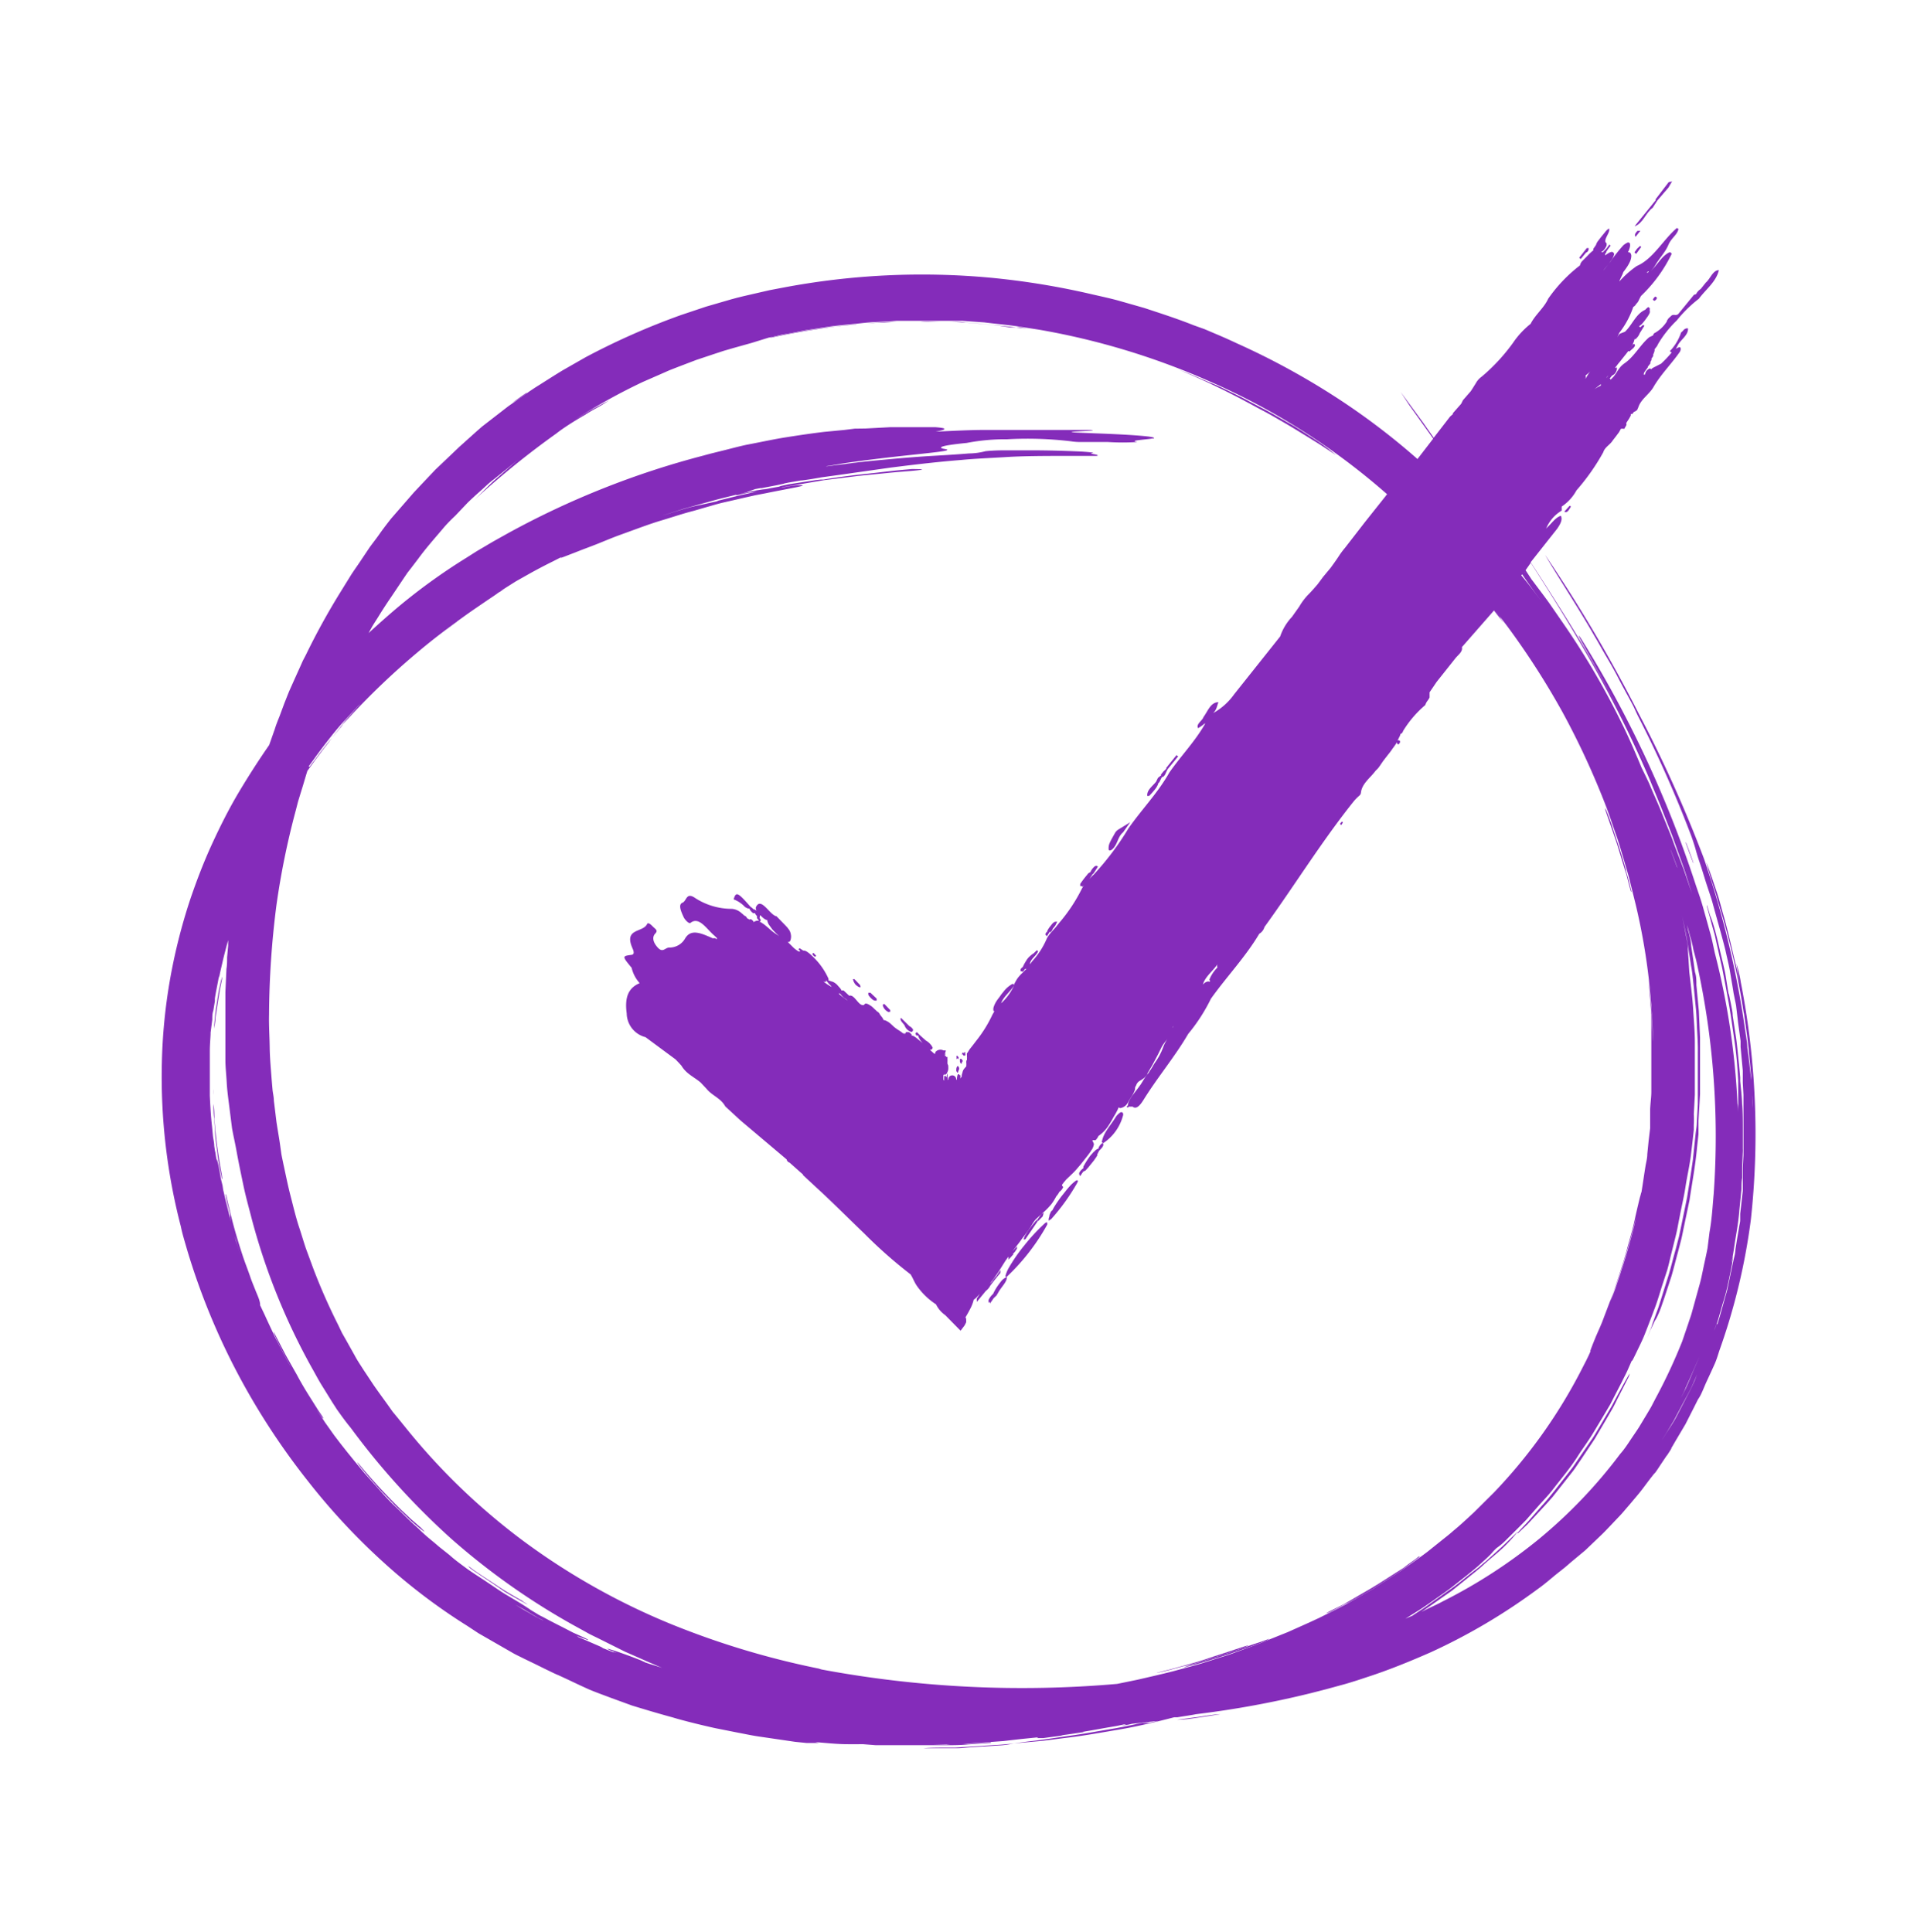 <?xml version="1.0" encoding="UTF-8"?> <svg xmlns="http://www.w3.org/2000/svg" id="Слой_1" data-name="Слой 1" viewBox="0 0 147.56 148.74"> <defs> <style>.cls-1{fill:#842cba;}</style> </defs> <path class="cls-1" d="M124.07,108.24l-.79,1.34-.41.69a7.65,7.65,0,0,1-.43.67l-.91,1.33-.45.66c-.16.22-.33.43-.49.64-.66.83-1.27,1.67-1.94,2.39l-.94,1.08c-.31.35-.63.66-.92,1h.06l.72-.68.67-.72c.44-.48.88-.94,1.29-1.42l1.16-1.47c.19-.25.39-.48.56-.73l.51-.75,1-1.5.9-1.53.44-.76c.15-.26.27-.52.4-.78l.8-1.57a1.41,1.41,0,0,0,.15-.38,3.07,3.07,0,0,0-.21.34C124.88,106.72,124.49,107.45,124.07,108.24Z"></path> <path class="cls-1" d="M116.85,118h0l.13-.12Z"></path> <path class="cls-1" d="M40.49,30.26,39.44,31a7.45,7.45,0,0,0,1.07-.71C40.56,30.23,40.55,30.22,40.49,30.26Z"></path> <path class="cls-1" d="M134,75.64a8.91,8.91,0,0,0-.35-1.46c.09.5.17,1.06.28,1.66l-.25-1.26c-.32-1.3-.65-2.87-1.08-4.34l-.3-1.09c-.11-.36-.23-.7-.33-1-.22-.66-.43-1.26-.62-1.76.06.25.2.75.42,1.48.17.53.34,1,.46,1.51a58.17,58.17,0,0,1,2,8.65c0,.09,0,0,0-.08.14,1,.32,2.14.41,3.23l.15,1.6c0,.52,0,1,.07,1.52s0,1.14,0,1.69l0,1.66c0,.33,0,.67,0,1l0,0c0,.5-.07,1.09-.11,1.77l0,.84-.05.7c0,.24,0,.32,0,.29l.08-1,.1-2.38V86.74c0-.16,0-.33,0-.5v0c0-.32,0-.64,0-1l0-.64v0l-.07-1.23-.05-.51V82.8l-.18-1.55-.08-.58c0-.28-.05-.56-.09-.84l-.24-1.6a71.87,71.87,0,0,0-3-12.1A99.86,99.86,0,0,0,126.17,55a111.82,111.82,0,0,0-7.24-12.28c.84,1.46,2.65,4.21,3.8,6.24.3.49.57,1,.86,1.49s.58,1,.85,1.5c.42.83.87,1.62,1.29,2.42.09.19.2.44.35.75a90.32,90.32,0,0,1,4.12,9.28c.43,1.24.26.91.63,2,.19.55.35,1.11.53,1.67l.37,1.12.08.27c.33,1.22.7,2.47,1,3.68.13.6.28,1.18.37,1.74s.19,1.09.26,1.57l.19.94.17,1.43.12.88.06.45,0,.45.17,1.83,0,.46,0,.47.05.93,0,.93,0,.47v2.8l0,.46-.05.92,0,.91,0,.45c0,.15,0,.3,0,.45l-.2,1.76,0,.5c0,.17-.06.34-.08.51l-.17,1-.12.76c0,.25-.07.5-.13.74l-.31,1.46-.19.91-.25.89c-.18.64-.35,1.27-.55,1.89.05-.15.05-.2,0-.15l.45-1.57a15.2,15.2,0,0,0,.42-1.59c.14-.63.24-1.15.32-1.57l0-.08a3.24,3.24,0,0,0,.06-.4c0-.11,0,.07-.14.51.15-.6.22-1.23.32-1.84s.25-1.46.3-2.19l.17-1.68c0-.28,0-.57.05-.85l0-.84.05-1.16a1.69,1.69,0,0,0,0-.23v.16c0-.09,0-.13,0-.11V86.92c0-.65,0-1.3-.05-1.94v.18c0-.14,0-.28,0-.42s0,0,0,.4c0,.58,0,1.17,0,1.75v-.52c0-.39,0-.78,0-1.15,0-.74-.1-1.43-.15-2v-.27l-.09-1c-.08-.7-.13-1.36-.22-2l-.27-1.77c0-.29-.08-.58-.13-.88l-.18-.87a.48.48,0,0,1,0,.17c.08.42.16.86.22,1.32,0,.1,0,.11,0,0l-.09-.63-.11-.62L132.81,75c-.05-.28-.12-.55-.18-.83l-.2-.83c-.17-.74-.33-1.46-.54-2.14a7,7,0,0,0-.27-.76c-.08-.29-.16-.55-.23-.77,0,0,0,.07,0,.1l.42,1.56L132,72l.15.69.32,1.43c.12.48.2,1,.3,1.48l.28,1.52c.18,1,.32,2.06.47,3.08s.22,2,.28,3v.16h0l0-.16,0,1.76c0,.68,0,1.29,0,1.83v-.08l0-.89c0-.29,0-.58-.06-.86A57,57,0,0,0,132,73.38c-.12-.53-.22-1.1-.4-1.69h0c-.18-.67-.36-1.3-.53-1.91-.08-.27-.16-.53-.25-.8l-.27-.79a86.68,86.68,0,0,0-8.87-19.06c-.21-.3-.21-.25,0,.16,1.57,2.8,3.56,6.36,5,9.52h0l-.09-.18-.69-1.47c-.24-.5-.5-1-.74-1.47-1.48-2.86-3.17-5.85-4.86-8.53-.76-1.2-1.62-2.57-2.48-3.87l1.43-1.81.61-.77c.26-.38.44-.73.28-1-.41.13-.7.58-1.05.9l-.08.09a2.89,2.89,0,0,1,1.2-1.39l0-.31,0,0a3.53,3.53,0,0,0,1.14-1.25,16.68,16.68,0,0,0,2.06-2.93c.12-.4.52-.57.73-.91l.24-.31.24-.32.15-.27L125,33l0,.06.17-.29v0c.06-.13,0-.19,0-.18l.07-.12a4.09,4.09,0,0,0,.29-.48.56.56,0,0,0,0-.12s.06,0,.12,0l.12-.16a.61.61,0,0,0,.25-.15l.08-.18c.2-.64.82-1,1.15-1.54.57-1,1.41-1.82,2.06-2.76.08-.16.08-.28,0-.36a.86.86,0,0,0-.32.15l.12-.21c.19-.48.87-.83.82-1.38a.39.39,0,0,0-.32.11,1.39,1.39,0,0,1-.21.21,3.8,3.8,0,0,1-.86,1.43.23.23,0,0,0,.14.1,8.5,8.5,0,0,1-.82.87l-.61.31a1,1,0,0,0-.16.12l-.09-.07a.82.82,0,0,0-.27.2.71.71,0,0,0-.11.28c-.05,0-.08,0-.1,0a.56.56,0,0,1,.06-.2l.26-.36,0-.05h0l.19-.24a.13.13,0,0,0,0-.11h0l.09-.16,0-.11h0l.13-.19v-.12h0a1.72,1.72,0,0,0,.11-.29l0-.12.1-.13a.87.87,0,0,0,.16-.26,8.53,8.53,0,0,1,1.45-1.83A9.94,9.94,0,0,1,130.77,23c.53-.72,1.33-1.3,1.54-2.2-.47,0-.66.67-1,.95l-.4.5a.94.94,0,0,0-.35.39l-.17.06-1.21,1.48c-.2.15-.3,0-.5.1l-.25.23-.12.18,0,.05a2.62,2.62,0,0,1-1,.93l-.08.16-.28.13c-.69.58-1.15,1.49-1.89,2a1.87,1.87,0,0,0-.3.26,3.06,3.06,0,0,0-.33.47l-.2.28-.26.27c0-.05,0-.08-.07-.09l.19-.24a.52.52,0,0,0,.25-.2.64.64,0,0,0,.12-.29h0s0-.05,0-.1-.07,0-.15,0a3,3,0,0,0,.22-.28c.09-.11.18-.21.26-.32l.4-.5c.09-.12.18-.23.26-.35a2,2,0,0,0,.37-.76v0h.08l.13-.14a1,1,0,0,0,.19-.32l.36-.58-.12-.05-.19.17a.14.14,0,0,1-.1-.07l.19-.15a5,5,0,0,0,.4-.51,1.93,1.93,0,0,0,.22-.36.39.39,0,0,0,0-.23.32.32,0,0,0,0-.16l-.11-.07a1.51,1.51,0,0,0-.23.21c-.72.31-1,1.17-1.56,1.69v0h0v0l-.36.14a.43.43,0,0,0-.2.28v0h0v0c0-.11.08-.22.12-.33a6.75,6.75,0,0,0,1.08-2,.54.54,0,0,0,.23-.24h0a.78.78,0,0,0,.21-.31l.15-.29a11.24,11.24,0,0,0,2.36-3.23.14.14,0,0,0-.2-.12c-.59.3-.92,1-1.44,1.46h0s0,0,0,0a2.05,2.05,0,0,0,.39-.49c.31-.53.77-1,1-1.55s.68-.76.78-1.23l-.12-.08c-1.07.91-1.83,2.39-3.09,2.93a7.43,7.43,0,0,0-1.34,1.19c.06-.23.24-.49.3-.72l.1-.13.19-.27a3.18,3.18,0,0,0,.24-.44,1.18,1.18,0,0,0,.09-.43.4.4,0,0,0-.08-.21.27.27,0,0,0-.18-.05,1.78,1.78,0,0,0,.14-.36.6.6,0,0,0,0-.35l-.13-.05a1.4,1.4,0,0,0-.36.22,11.43,11.43,0,0,0-1,1.27c-.19.22-.35.48-.56.68a8.35,8.35,0,0,0,.69-.88,1.29,1.29,0,0,0,.16-.39c-.11-.34-.42-.08-.7.1a.41.41,0,0,0,0-.11h0l.08-.09c0-.09.09-.18.14-.27h0l.21-.28-.1-.08-.2.28-.3.31h-.14a1,1,0,0,0,.43-.53v-.16c-.33-.21.25-.76.2-1.08v-.06a.8.8,0,0,0-.27.22l-.36.44-.23.3a.92.92,0,0,0-.16.31l-.2.29a.21.21,0,0,0,0,.12s0,0,0,0h0a3.56,3.56,0,0,0-.45.42l-.42.42a.65.65,0,0,0-.16.32,11.54,11.54,0,0,0-2.45,2.57c-.32.71-1,1.23-1.35,1.93a6.59,6.59,0,0,0-1.36,1.47A14.43,14.43,0,0,1,114.05,29a1.48,1.48,0,0,0-.44.49c-.13.21-.26.42-.4.63l-.6.69-.14.28-.67.76h.07l-.25.22-1.26,1.63-.82-1.17-1.72-2.35.65,1,1.85,2.59-1.21,1.57a53.64,53.64,0,0,0-6.53-4.92,57.17,57.17,0,0,0-7.4-4c-.55-.26-1.09-.5-1.64-.73l-.82-.35-.84-.3c-1.25-.5-2.53-.91-3.8-1.33l-1.93-.55c-.64-.18-1.3-.32-2-.48a59,59,0,0,0-7.91-1.3,57.33,57.33,0,0,0-16,.77l-1,.19-1,.23-1,.23-.49.12-.48.13-1.93.56-1.91.64a55.29,55.29,0,0,0-7.35,3.25l-1.75,1c-.58.35-1.14.71-1.71,1.07l-.43.27-.42.28-.82.58-.83.58-.8.62-.8.62-.4.31-.38.33L35.36,34.4l-1.47,1.4-.37.35-.35.37-.7.74-.62.66-1.74,2c-.41.52-.71.92-.91,1.21s-.5.67-.74,1l-.73,1.09c-.25.38-.52.74-.76,1.13l-.73,1.18a53.44,53.44,0,0,0-2.7,4.9l-.23.44-.2.45-.42.93-.42.94c-.13.31-.25.63-.38.95l-.37,1c-.13.32-.26.64-.37,1l-.43,1.22c-.79,1.14-1.56,2.33-2.33,3.62S16.94,63.63,16.31,65s-1.18,2.81-1.67,4.25a43.94,43.94,0,0,0-1.56,6.2,42.41,42.41,0,0,0-.62,6.36,45.72,45.72,0,0,0,1.46,12.61c.12.6.31,1.19.48,1.79a52.61,52.61,0,0,0,4.7,11,54.17,54.17,0,0,0,4.63,6.85,49.86,49.86,0,0,0,5.68,6.12,45.3,45.3,0,0,0,6.57,5l.85.56.87.5,1.74,1c.29.17.59.3.88.45l.89.43.87.43c.3.14.58.29.88.41.93.42,1.3.62,2.39,1.11.57.24,1.14.44,1.69.65l1.62.59c1.08.33,2.12.64,3.12.91.51.16,1.76.49,3.24.82l1.76.35c.59.11,1.17.24,1.77.32l1.77.26.89.13.89.09.64,0H63c.1,0,0,0-.24-.07.83.07,1.61.15,2.32.16s1.06,0,1.34,0l1,.08,1.41,0H67.6l-.16,0,1.81,0c.6,0,1.21,0,1.81,0s1.2,0,1.83,0l-.18,0c.59,0,1.19,0,1.79-.06h0l1.77-.12s0,0,0-.05l-1.77.13h0c-.55,0-1.11,0-1.66.07h-1l2-.05,2-.14,1.39-.1,1.4-.16,1.29-.13-.1.06.5,0,.5-.07,1-.13h-.19l.86-.12.85-.12a.38.38,0,0,1,.14-.05l-1.83.24h0l1.69-.23c.64-.1,1.27-.22,1.9-.33l.71-.12.58-.12.18,0-.38.1.52-.08.3-.07c.49-.05.89-.11,1.18-.16-.84.18-1.67.36-2.49.51-1.17.19-2.3.41-3.4.56s-2.16.33-3.21.44l-1.42.19H78c-.4,0-.9.08-1.5.1l-2.15.14-.82.05-.7,0h0c-.61,0-1.19,0-1.74.05l-.3,0c-.1,0,0,0,.38,0H71l1.47,0h1.24c.33,0,.65-.05,1-.07l2.14-.14a5.83,5.83,0,0,0,1.22-.17h.1l2-.18c.66-.07,1.32-.17,2-.25,1.33-.16,2.64-.4,4-.63s2.82-.58,4.21-.94l.25,0c.47-.08.94-.14,1.4-.23H92a73.76,73.76,0,0,0,8.91-1.63l1.17-.3,1.17-.32c.39-.1.79-.23,1.18-.35l1.15-.38c1.55-.52,3.06-1.14,4.54-1.79a46,46,0,0,0,8.23-4.86c.44-.31.84-.65,1.26-1s.83-.64,1.22-1l1.2-1,1.14-1.09c.26-.24.51-.51.76-.77l.75-.79c.25-.26.47-.54.71-.81l.69-.82c.36-.43.67-.88,1-1.3l.32-.41-.1.16c.19-.24.35-.49.52-.75l.51-.76-.06.11c.41-.62.51-.79.3-.52.15-.21.27-.44.4-.66l.77-1.3.67-1.32.29-.58a2.84,2.84,0,0,0,.24-.41c.16-.33.29-.68.44-1s.35-.75.61-1.33c.14-.32.24-.65.35-1a48.39,48.39,0,0,0,2.43-10.09A60.8,60.8,0,0,0,134,75.64Zm-7.09-54.75c0,.06-.1.12-.15.11A.26.26,0,0,1,126.88,20.89Zm-3.11,8-.09.15a.47.47,0,0,0-.1.1h0Zm-1.2,1.21a3.42,3.42,0,0,1,.51-.43l.11-.1v.12l0,0-.12.06a2,2,0,0,0-.43.27,3.34,3.34,0,0,0-.32.33v0Zm-.29-1.41.09-.09-.11.15-.17.28-.08.13v-.05a.19.19,0,0,0,0-.19Zm5,31.42c-.18-.41-.26-.63-.36-.87C127.08,59.62,127.25,60,127.29,60.14Zm-9.48-16.78c1.49,2.31,3,4.75,4.4,7.18a87.57,87.57,0,0,1,4.8,9.61l.82,2,.85,2.17.81,2.26c.14.38.26.76.38,1.14l.35,1.11-.64-1.87-.7-1.84c-.1-.27-.19-.54-.3-.81l-.65-1.6c-.32-.82-.7-1.61-1-2.35-.21-.45-.4-.84-.58-1.2-.5-1.2-1-2.38-1.58-3.54a59.27,59.27,0,0,0-4.29-7.35l-1.2-1.74c-.41-.58-.84-1.13-1.26-1.7l-.14-.18-.47-.72ZM129.45,67.8c-.11-.34-.22-.68-.34-1l.21.6Zm-.35-1-.5-1.35c0-.15-.1-.29-.16-.44,0,.09.07.18.1.26C128.72,65.74,128.92,66.25,129.1,66.76ZM117.34,44l.09.13a.76.76,0,0,1-.08-.11h0Zm-.17.21c.18.29.77,1.12,1.53,2.15-.5-.67-1-1.36-1.6-2.06ZM74.23,24.59h0ZM23.76,59l.43-.59c.44-.62.91-1.22,1.38-1.82.3-.37.62-.76,1-1.16l1-1.09.2-.17-.22.21-.16.18-.8.91c-.21.25-.35.45-.42.55l.26-.26c-.41.48-.83,1-1.23,1.47l-.25.32-.26.33-.49.66c-.13.16-.25.33-.37.5ZM52.2,128.83l-.46-.13s-.05,0-.15-.08c-.34-.12-.86-.3-1.53-.5l-.45-.15c.1,0,0,0-.25-.13-.47-.19-1-.39-1.6-.6s-.78-.25-.94-.3,0,.06.29.17l.37.14-.22-.06c-.09,0-.06,0,.06.06l-.42-.17-.81-.32h0l-.23-.1-.58-.25h0l.8.35c.4.15.43.14,0-.05L44.44,126l.06,0-.28-.13c-1-.51-1.92-1-2.6-1.28t.09.09c-.09,0,0,0,.12.09l-.26-.13c-.23-.11-.45-.24-.67-.37l-.66-.38c-.63-.38-1.11-.67-1.64-1l0,0s0,0,0,0l-.08,0c.17.11.35.21.53.31l.52.29.82.45c.25.16.59.35,1,.6.86.42,1.67.81,2.34,1.12l.46.21.42.16.63.23q.12,0-.33-.21l-.8-.36-.83-.43c-.56-.28-1.1-.56-1.5-.78a3.48,3.48,0,0,1-.38-.2l-.56-.34c-.09-.07-.28-.19-.59-.39l0,0c-.38-.24-.81-.49-1.28-.77s-.91-.6-1.37-.9c-.63-.43-1.24-.8-1.74-1.17s-.86-.63-1.27-1l-.63-.5c-.21-.16-.4-.34-.61-.51-.38-.31-.76-.63-1.12-1l-.1-.09-.3-.27c-.49-.45-.94-.92-1.42-1.37s-.89-.91-1.31-1.39-.83-.91-1.22-1.38l-.58-.7-.56-.69-.53-.67-.48-.63,0,0-.71-1c-.23-.36-.49-.72-.74-1.1.13.2.27.38.4.57s.27.32.18.15-.31-.46-.45-.69l-.56-.89c-.38-.6-.72-1.18-1-1.71L22,104.34l-.74-1.43c-.23-.46-.26-.46-.1-.08s.52,1.08.84,1.69l.4.74c-.43-.74-.81-1.51-1.21-2.28-.27-.58-.55-1.16-.81-1.74L19.79,100c.06.15.13.28.19.41s.06,0,0-.24-.21-.56-.32-.84-.25-.61-.36-.92c-.21-.63-.45-1.21-.63-1.77-.33-1-.63-2-.89-3.06-.12-.53-.27-1.06-.37-1.59l-.05-.06a8.71,8.71,0,0,0,.17.86l.18.68c0,.06,0,.13,0,.25.1.48.25,1,.41,1.61s.27.9.41,1.35l-.17-.52-.21-.65L18,94.81c-.12-.44-.26-.87-.36-1.3s-.28-1.09-.38-1.57l-.08-.33-.05-.34L17,90.75l-.09-.53a9.49,9.49,0,0,0-.22-1s0,.06,0,.15c-.06-.26-.09-.51-.13-.77,0,.31.08.62.13.92-.08-.41-.13-.85-.2-1.3,0-.26-.07-.51-.1-.77l-.07-.74c-.09-.75-.13-1.54-.17-2.35l0-1.71c0-.59,0-1.17,0-1.71s.05-1,.06-1.33V79.5l.13-1c0-.23,0-.47.08-.7l.12-.72,0-.21c.09-.59.22-1.16.32-1.75l0,.18c.07-.4.17-.8.26-1.19.13-.59.29-1.16.44-1.73v0c0,.15,0,.3,0,.44l-.08.89c0,.3,0,.6-.05.89l-.08,1.77,0,1.77V79l0,.87,0,1.73c0,.57.07,1.14.1,1.71s.1,1.11.18,1.73l.23,1.82c.14.77.21,1,.36,1.83s.34,1.73.52,2.59.42,1.71.64,2.57a49.61,49.61,0,0,0,4.66,11.52c.24.42.47.87.74,1.3l.78,1.26.38.59.38.53c.25.34.48.64.68.88a56.85,56.85,0,0,0,7.73,8.53,53.79,53.79,0,0,0,9.38,6.64l1,.55c.32.19.66.34,1,.51l2,1,2,.88c.34.14.68.3,1,.42l1,.39h0Zm35.24,3.88.54-.11h0l-.51.11Zm1.09-.08-.61.05.21-.05.35-.07.65-.06Zm18.06-10.89c-.39.24-.76.5-1.15.73l-1.55.88c-.25.15-.51.28-.78.42l-.79.4-.78.39-.8.37-1.61.72-1.62.65c-.53.23-1.06.41-1.56.6l-1.12.41c-.38.14-.78.25-1.18.38s-1.09.36-1.64.51l-1.72.47c-.91.23-1.83.44-2.74.65l-1.56.32a84.08,84.08,0,0,1-22.75-1.11l-.22-.07a63.74,63.74,0,0,1-11.33-3.41,52.59,52.59,0,0,1-11.36-6.38,49.67,49.67,0,0,1-9.13-8.79l-.65-.8-.33-.4-.29-.41c-.4-.56-.8-1.1-1.18-1.65L28,105.49c-.24-.38-.49-.74-.7-1.14l-.65-1.16-.33-.58-.29-.61a45.66,45.66,0,0,1-1.9-4.3l-.59-1.6c-.18-.54-.34-1.09-.52-1.63-.26-.79-.45-1.61-.66-2.42s-.37-1.63-.55-2.45c-.05-.27-.12-.54-.16-.81L21.54,88c-.08-.54-.18-1.09-.26-1.63l-.2-1.64c0-.27-.07-.54-.1-.82l-.07-.81c-.06-.82-.14-1.65-.15-2.47s-.07-1.66-.05-2.49a68.48,68.48,0,0,1,.57-8.46,60.37,60.37,0,0,1,1.45-7.15c.08-.29.15-.59.23-.88l.27-.88c.15-.47.28-.95.43-1.42l.6-.83.54-.72.52-.67c.34-.48.72-.93,1.08-1.39l.42-.44a57,57,0,0,1,5.32-5.08c1.11-.94,2.27-1.82,3.45-2.67.56-.41,1.11-.78,1.65-1.15s.84-.56,1.08-.74.63-.37.94-.56l0,0c-.3.18-.61.35-.9.54,0,0,0,0,.36-.26l1-.63,1.1-.62c.56-.31,1.15-.62,1.72-.9l1-.51-.29.15c-.23.15,0,.06.41-.1s.55-.21.9-.35.85-.32,1.38-.53,1.11-.46,1.71-.68l.88-.32c.8-.29,1.6-.59,2.41-.83s1.62-.52,2.45-.73l1-.29c.4-.11.87-.26,1.37-.37l1.57-.36.8-.18.78-.15c2-.41,3.56-.64,2.56-.62-.29,0-.7.07-1.23.17l-.09,0h0c.63-.12,1.21-.2,1.73-.3l1.55-.26,2.63-.33,2-.2c1.14-.12,1.9-.16,2.36-.21.91-.09.62-.11-.22-.12l-1.2.11-1.17.13c-.81.1-1.68.18-2.75.32-.68.09-1.24.17-1.67.25l-.22,0-.44.05-2.08.32-.72.16h0l.14,0c-.45.07-.9.16-1.37.25l.26-.06-.73.11c-.44.08-.87.19-1.3.28l.5-.13L58,37.7l.14-.05.38-.07.1,0,1.2-.23.55-.12c.15,0,.13,0-.05,0l.39-.08.93-.16h.07c.57-.07,1.07-.16,1.52-.24l1.38-.19L68.55,36c1.84-.23,3.46-.43,5.47-.59,1-.1,2.12-.14,3.41-.22s2.75-.09,4.48-.09l2.18,0c.37,0,.44,0,.39-.06s-.73-.12-.43-.15-.21-.1-1.14-.14-2.24-.08-3.43-.08c-.52,0-1.42,0-2.2,0s-1.44.06-1.47.08a5.14,5.14,0,0,1-1.23.16c-.69.06-1.63.12-2.68.18s-2.22.15-3.4.26-2.35.21-3.41.37l-.68.08-.74.1c-.21,0-.06,0,.38-.08l.89-.15c4.71-.7,8.92-.91,7.8-1.1-.5-.08-.65-.24,1.68-.47a15.51,15.51,0,0,1,3.1-.28,28.18,28.18,0,0,1,4.88.15,4.85,4.85,0,0,0,.88.06l2,0a17.44,17.44,0,0,0,2.27,0c-.75-.12.66-.18,1.14-.27.24,0,.24-.09-.36-.16s-1.84-.16-4.07-.24c-1.17-.05-2.25-.08-1.57-.13,1.16-.07,1.74-.09,1.27-.13-.23,0-.72,0-1.53,0s-1.94,0-3.45,0l-1.49,0H75.83c-1.16,0-2.43.07-3.81.13.89-.16.92-.27,0-.34-.44,0-1.1,0-2,0-.45,0-1,0-1.53,0l-1.88.1L65.8,33,65,33.1l-1.57.15c-1,.12-2,.27-2.95.42s-1.94.37-3,.57c-.52.11-1.05.25-1.6.39s-1.12.27-1.72.44a65.56,65.56,0,0,0-15.09,6c-.53.3-1.07.59-1.6.91l-.78.46-.77.49a45.87,45.87,0,0,0-4.55,3.21c-1.05.84-2,1.69-3,2.6l.26-.47c.15-.26.32-.51.48-.77.32-.52.63-1,1-1.54l1-1.49.25-.37.28-.36.55-.72c.59-.81,1.24-1.54,1.86-2.27.31-.38.64-.71,1-1.05l.95-1c.33-.32.66-.62,1-.92s.63-.6,1-.87l1-.8c.32-.26.62-.52.94-.75-.2.15-.38.3-.55.45l-.48.42-.86.75c-.53.49-1,1-1.52,1.49a66.34,66.34,0,0,1,6.3-5.1c.57-.45,1.45-1,2.23-1.45.39-.26.78-.46,1.09-.64a7.94,7.94,0,0,0,.71-.45l-1.33.71c-.5.28-1,.6-1.45.87l.26-.16a46,46,0,0,1,5.15-2.85l1.35-.59.68-.3.69-.27,1.39-.53,1.41-.47.7-.23.72-.21,1.43-.4L59.15,26l.73-.17c.24-.06.49-.1.73-.14l1.46-.28,1.47-.22c1-.16,2-.22,2.95-.33.55-.06,1.11-.08,1.67-.11L69,24.7h.84c.56,0,1.12,0,1.68,0l1.69,0c.29,0,.57,0,.85,0l.84.06.85.06.85.1c.56.06,1.12.12,1.68.2l1.69.26a56,56,0,0,1,13,3.92,52.44,52.44,0,0,1,13.8,8.75,1.71,1.71,0,0,0-.11.14l-1.59,2-1.55,2a6,6,0,0,0-.48.65c-.19.29-.4.58-.61.87l-.59.71-.4.54c-.21.25-.43.5-.66.74a4.68,4.68,0,0,0-.77,1l-.56.79A4.12,4.12,0,0,0,98.54,49L95,53.45a4.9,4.9,0,0,1-1.62,1.45c.29-.27.29-.56.41-.84-.6,0-.81.68-1.15,1.14-.09.29-.6.55-.42.86a2.78,2.78,0,0,0,.53-.38l0,.06C92,57.07,90.88,58.22,90,59.49c-.86,1.54-2.13,2.84-3.14,4.29a21.56,21.56,0,0,1-2.65,3.53,4,4,0,0,0-.35.36l.28-.43,0,.06.36-.56c0-.08-.11-.1-.21-.06a1.17,1.17,0,0,0-.36.47,0,0,0,0,0,0,0,.43.43,0,0,0-.24.19,7.38,7.38,0,0,0-.54.71v.17l.16,0,0,.08.14-.17a3.37,3.37,0,0,0-.19.32,12.67,12.67,0,0,1-1.72,2.59l-.28.35c-.14.16-.29.32-.43.49a2.71,2.71,0,0,0-.24.35A6.15,6.15,0,0,1,79.46,74l-.18.24c0-.38.51-.67.63-1l-.09-.09-.25.24a2.34,2.34,0,0,0-.31.24,1.35,1.35,0,0,0-.26.32,3.06,3.06,0,0,0-.27.5.43.43,0,0,0-.17.18v.15l.15,0,0,.07.2-.26.1,0-.31.31a3.31,3.31,0,0,0-.26.27,2.19,2.19,0,0,0-.23.33c-.07.12-.13.24-.19.36v0a.25.25,0,0,0,0-.07c0-.05-.08-.06-.16,0a2.24,2.24,0,0,0-.61.55c-.09.11-.18.22-.26.34s-.17.22-.25.34a2,2,0,0,0-.26.53.55.55,0,0,0,0,.29l.07,0-.16.28a9.9,9.9,0,0,1-1.24,2l-.26.34-.26.33L74.5,81l-.07.1v0a.2.2,0,0,0,0,.11v.16a.29.29,0,0,1,0,.09l0,.08,0,.06-.05.07,0,.07a.43.43,0,0,0,0,.11.88.88,0,0,1,0,.17l0,.07-.06.07-.08.09-.06.08a.66.66,0,0,0-.09.22l-.06.21,0,.11a.91.91,0,0,1-.11.16l0,0a.86.86,0,0,0,0-.26s-.05,0-.06,0h0a.18.18,0,0,0-.06-.08c-.07,0-.11.06-.14.33v.06s0,0,0,0a.56.56,0,0,0,0,.13h0l0-.05-.06-.08A.12.12,0,0,0,73,83.1s0,0-.06.05l0,.08h0v.07l0,0s0,0,0,0v-.15a.56.56,0,0,0,0-.23h0a.54.54,0,0,0,0-.18c0-.07,0-.11,0-.12a1.45,1.45,0,0,0-.06.19,2.26,2.26,0,0,0,0,.27v0l0,.06a1.1,1.1,0,0,0,0,.18v-.06l0,0v0h0l0,0v0l0,0a.78.78,0,0,0,0-.24c0-.08,0-.12-.07-.12v0c0-.1-.07-.13-.13,0l0,.15a.78.78,0,0,0,0,.14h0a.1.1,0,0,1-.06-.08,2.36,2.36,0,0,1,0-.28h0l0-.09h0l.07,0a.28.28,0,0,0,.06-.08s0,.08,0,.09a.21.21,0,0,0,.13-.12.82.82,0,0,0,.11-.28,1.41,1.41,0,0,0,0-.28c0-.12-.07-.1-.06-.27h0v-.08a1.11,1.11,0,0,0,0-.17h0c0-.14,0-.14,0-.17s0,0-.07,0l-.06-.08-.06,0h0v0l0-.06,0,0,0,0,0,0-.08,0h0a.14.14,0,0,0,0-.12h0a1.41,1.41,0,0,0,.14-.18l0-.07v0s0,0-.08,0l-.1,0A.5.5,0,0,0,72,81a.19.19,0,0,0,0,.12l0,0-.09,0,0,0-.13-.12-.21-.18.1,0a.2.2,0,0,0,.12-.17l-.09-.16-.13-.15a1.33,1.33,0,0,0-.3-.23l-.47-.42-.22-.23-.12.1.07.16.16,0a.15.15,0,0,0,0,.07,1.53,1.53,0,0,0,.16.31,1.68,1.68,0,0,0,.18.21l-.09-.07-.41-.34a1.46,1.46,0,0,0-.29-.17l-.07,0v-.09L70,79.48a.47.47,0,0,0-.29,0,.31.31,0,0,0,0,.1l-.17-.06.14.13-.23-.14a2,2,0,0,0-.25-.18,3.28,3.28,0,0,1-.38-.27l-.25-.23a1.31,1.31,0,0,0-.28-.2.63.63,0,0,0-.28-.1h0a1.51,1.51,0,0,0-.09-.18l-.18-.23v0a.51.51,0,0,0-.24-.26v0a1.29,1.29,0,0,0-.17-.16,2.84,2.84,0,0,0-.26-.24c-.23-.15-.46-.3-.55-.1-.42.18-.73-.84-1.15-.7l-.44-.41h-.16a.58.58,0,0,0-.11-.18l-.24-.27a1.31,1.31,0,0,0-.28-.2l-.37-.12a.39.39,0,0,0,0-.14,5.45,5.45,0,0,0-.77-1.23,6.77,6.77,0,0,0-.59-.61,2.34,2.34,0,0,0-.31-.24.52.52,0,0,0-.28-.08L61.55,73l-.09.08.14.15a.13.13,0,0,1-.16,0,2,2,0,0,1-.38-.29l-.27-.27-.16-.15.07,0c.12,0,.16-.15.18-.28a.8.8,0,0,0,0-.27,1,1,0,0,0-.09-.3,1.94,1.94,0,0,0-.21-.29l-.12-.13-.69-.71c-.51-.07-1.21-1.57-1.59-.68a.46.46,0,0,0,.06.26h0A.47.47,0,0,0,58,70a1.37,1.37,0,0,0-.23-.19c-1-1.14-1.11-1.18-1.3-.57a2.26,2.26,0,0,1,.84.55.66.66,0,0,0,.31.16l.08,0V70a1,1,0,0,0,.27.3.37.37,0,0,0,.15,0h0a.44.44,0,0,0,.15.22h0l0,.17.16.19-.12,0A.59.59,0,0,0,58,71L58,71l0-.06h0a.85.85,0,0,0-.17-.16.16.16,0,0,0-.11,0s-.05,0-.05.06l0-.06-.17-.09h0a.3.3,0,0,0-.21-.2,1.71,1.71,0,0,0-.2-.18,1.27,1.27,0,0,0-.74-.34,5.18,5.18,0,0,1-2.82-.82c-.72-.51-.66.21-1,.35s-.11.67.09,1.1c.08.19.41.55.53.45.67-.53,1.25.5,1.86,1l.09.09.1.1c0,.06-.06.07-.13,0a.51.51,0,0,0-.2,0c-.89-.39-1.67-.76-2.13,0a1.37,1.37,0,0,1-1.22.71c-.33,0-.49.44-.89,0s-.43-.83-.19-1.08,0-.34-.2-.55-.37-.31-.43-.18c-.31.68-1.84.29-1.11,1.9.09.21.14.44-.08.47-.74.1-.74.1,0,1a2.65,2.65,0,0,0,.62,1.18c-.86.36-1.17,1.07-1,2.33a1.92,1.92,0,0,0,1.45,1.83L52,81.56l.23.24.22.24c.38.65,1,.88,1.49,1.31l.45.48c.42.52,1.09.71,1.44,1.35L57,86.26l3.55,3a.33.33,0,0,0,.23.25l.82.73.21.18,0,.05.08.07.18.17.7.65c1.27,1.16,2.51,2.41,3.75,3.6a35.87,35.87,0,0,0,3.57,3.15c.2.31.27.58.51.92a5.4,5.4,0,0,0,1.45,1.39,2.17,2.17,0,0,0,.71.83l1.18,1.2.31-.41.12-.24,0-.19q0-.15-.06-.18c.15-.25.29-.5.42-.76a2.86,2.86,0,0,0,.22-.61,1.27,1.27,0,0,0,.2-.16l.27-.29-.23.36a2.35,2.35,0,0,0,0,.26l.69-.84a1.19,1.19,0,0,0,.35-.42l0,0,.33-.43h0L77,98a1.42,1.42,0,0,0,0-.22l-.32.48h0a1.68,1.68,0,0,0-.31.4h0l-.19.19c.25-.32.49-.65.72-1l.49-.78.24-.33,0,.24.39-.43-.06,0,.17-.19.15-.23s0-.11,0-.17l-.36.39h0l.31-.4c.12-.15.24-.3.35-.46s.35-.45.52-.69.22-.32.32-.48a2.77,2.77,0,0,1,.31-.45l.35-.32c.16-.15.33-.29.49-.45s.23-.25.35-.38a4.53,4.53,0,0,0,.3-.46l.08-.15h0a1.56,1.56,0,0,0,.24-.35.81.81,0,0,0,.3-.38h0l-.09-.1,0-.07a.54.54,0,0,1,.07-.09l.07-.1.08-.09.08-.1.52-.5a5,5,0,0,0,.38-.41c.13-.15.27-.31.39-.47l.4-.51.19-.26.08-.13.06-.08a1.37,1.37,0,0,0,.13-.35c0-.16-.1-.2-.11-.34.06,0,.14,0,.24,0a1,1,0,0,0,.22-.32,2.85,2.85,0,0,0,.82-.87c.13-.2.25-.41.36-.62a4.49,4.49,0,0,0,.24-.42,2.12,2.12,0,0,0,.14-.31.16.16,0,0,0,.12.07.82.82,0,0,0,.43-.21,1.06,1.06,0,0,0,.21-.31c.11-.21.27-.41.38-.63a1.88,1.88,0,0,0,.12-.3c0-.1,0-.19.08-.28a.64.64,0,0,1,.25-.35,2.94,2.94,0,0,0,.39-.26l.13-.14.11-.15,0-.07a.36.36,0,0,0,.08-.12L88.7,82l.45-.85.24-.49a2.38,2.38,0,0,1,.18-.3l.22-.29.07-.1h0c-.07.11-.13.23-.19.34a3.35,3.35,0,0,0-.15.35,4.85,4.85,0,0,1-.58,1.1,3.13,3.13,0,0,0-.21.34l-.16.26h0a.9.9,0,0,0-.14.22l-.1.12a2.86,2.86,0,0,0-.22.3l-.29.47-.21.29-.23.3-.23.3c-.07.11-.14.21-.2.32a1.1,1.1,0,0,0-.12.33s0,0,0,.07l-.11.13.09.06.11-.08h0a.69.69,0,0,0,.25,0c.34.29.67-.22.9-.59,1.06-1.7,2.39-3.28,3.39-5a13.57,13.57,0,0,0,1.75-2.71c1.2-1.69,2.66-3.21,3.72-5a.87.87,0,0,0,.4-.52c2.32-3.2,4.37-6.54,6.85-9.65l.11-.13a3.73,3.73,0,0,1,.35-.34.36.36,0,0,0,.12-.26c.1-.69.74-1.12,1.14-1.67a1.6,1.6,0,0,0,.25-.27c.15-.21.28-.42.44-.62l.24-.31a6.13,6.13,0,0,0,.38-.51,5.11,5.11,0,0,0,.33-.48.2.2,0,0,0,0,.11.39.39,0,0,0,.1.08c.16-.15.16-.25.07-.32v0a.29.29,0,0,0-.14,0,.94.94,0,0,0,.12-.22.85.85,0,0,0,.11-.27.32.32,0,0,0,.2-.23,8.26,8.26,0,0,1,1.71-2,1.05,1.05,0,0,1,.15-.3,1.67,1.67,0,0,0,.18-.28c0-.15,0-.25,0-.4l.55-.81,1.43-1.8c.22-.28.59-.51.51-.87L115,47l.3.39.46.57-.33-.48.15.16-.53-.71h0l1,1.32a60.28,60.28,0,0,1,4.23,6.59,61.16,61.16,0,0,1,3.38,7.33c.27.71.5,1.43.75,2.14.19.52.34,1.06.5,1.59l.47,1.61.53,2.14A49,49,0,0,1,127.23,80l0,.76c0,.26,0,.51,0,.76,0-.18,0-.38,0-.6s0-.46,0-.71l-.07-1.62c0-.56-.08-1.14-.12-1.68s-.1-1.07-.15-1.53c0,0,0,0,0,0l.14,1.74.08,1c0,.32,0,.66,0,1l0,1.06c0,.35,0,.7,0,1.06v1.44c0,.49,0,1,0,1.38s-.06.76-.09,1.31v.56l.06-.64v.2l.09-1.66,0-.14-.15,2.2,0,.48,0,.48-.12,1-.1,1c0,.34-.1.67-.15,1-.11.68-.2,1.35-.31,2l0,.24,0-.26c0-.12,0,0-.11.36-.15.61-.3,1.26-.45,1.94s-.37,1.38-.56,2.1-.41,1.38-.63,2.06l-.33,1c-.11.34-.25.67-.37,1l-.55,1.45c-.18.46-.39.89-.56,1.31s-.32.79-.38,1c0,0,0,0,.05-.06l-.17.38-.18.37-.37.72A40.18,40.18,0,0,1,115,114.9l-1.55,1.54c-.52.48-1.07,1-1.6,1.43-.32.29-.67.55-1,.82l-1,.8c-.69.52-1.39,1-2.08,1.49ZM56.73,38.12l1.11-.24-.2.06.63-.11-.18.05-1.25.28-1.54.38-.13.06h0L53.32,39c-.73.18-1.44.42-2.19.65l-1,.29-.93.33L47.41,41,49,40.39c.53-.2,1.06-.41,1.62-.58l2-.64,1.95-.54c.62-.18,1.21-.32,1.77-.46l.29-.07,0,0Zm10.61-4.26.48,0-.21,0ZM93.13,75.59h0c-.16-.07-.35,0-.54.21.18-.62.74-1,1.12-1.56a.33.33,0,0,0,0,.25l0,0a2.71,2.71,0,0,0-.62.93A.21.21,0,0,1,93.13,75.59ZM90.33,79l-.07.13A.21.21,0,0,1,90.33,79Zm-.67-17.85h0v0ZM77.06,77.24c.17-.51.72-.89,1-1.38A4.19,4.19,0,0,1,77.06,77.24Zm.8,19.12ZM73.58,83l0,0,0,0v0Zm-7.49-5.23L66,77.68l-.24-.24A4.6,4.6,0,0,0,65.2,77l-.4-.29-.23-.2v-.06a.19.19,0,0,0,.12.07s0,0,0,0l.09.12a1.19,1.19,0,0,0,.33.27l.38.33a2,2,0,0,0,.19.22l.25.27Zm-1.67-1.46-.12-.1a2.19,2.19,0,0,0-.25-.2l-.39-.24c-.08-.06-.16-.11-.24-.18a.69.69,0,0,0-.22-.17v-.09a.93.93,0,0,1,0,.1c.14.12.27.19.38.15a.27.27,0,0,0,0-.12l.23.29.12.11.09.13.22.23Zm-5.88-5.49a.25.25,0,0,0-.11-.18h.06v-.16h.05l.18.17a1.06,1.06,0,0,0,.26.17l.07,0v0a1,1,0,0,0,.13.36l.26.36a5.39,5.39,0,0,0,.54.53c-.18-.12-.37-.24-.55-.38l-.31-.27-.3-.25-.3-.2-.06,0,.11-.1Zm-8,4.69-.08,0h.06S50.48,75.53,50.49,75.55ZM125.94,93.7l-.1.47c-.16.68-.35,1.36-.53,2s-.42,1.37-.64,2.06l-.34,1c-.12.34-.26.68-.4,1A58.88,58.88,0,0,0,125.94,93.7Zm4.5,12.61v0l-.27.58L129,109.15c-.19.35-.42.69-.62,1s-.3.49-.46.74l.78-1.29c.18-.28.31-.56.45-.82l.41-.77.4-.74.2-.38.18-.4.3-.7Zm0-1c-.23.55-.45,1.09-.69,1.61l-.36.71.11-.23a6.05,6.05,0,0,0,.27-.6c.25-.55.51-1.14.78-1.76l.27-.6Zm1-9.24c-.09.49-.21,1-.31,1.48s-.2,1-.34,1.47l-.4,1.45-.2.72c-.07.23-.16.46-.23.69l-.47,1.38a41.78,41.78,0,0,1-2.07,4.43l-.29.56c-.1.19-.21.36-.32.55l-.65,1.08c-.23.36-.48.71-.71,1.06s-.47.7-.74,1a38.12,38.12,0,0,1-6.23,6.53,40.34,40.34,0,0,1-7.45,4.83c-.46.25-1,.48-1.46.72l-.16.08.12-.08c.61-.41,1.2-.84,1.81-1.26l.44-.31.41-.33.78-.63c.44-.36.89-.7,1.3-1.09.58-.52,1.21-1,1.68-1.49a11,11,0,0,0,.89-1l-1.19,1.14-1.25,1.13-.21.17-.38.33-.41.31c-.6.46-1.21,1-1.85,1.43l-1.41,1c-.23.16-.45.33-.67.47l-.65.43-.08.06-.56.24,1.23-.77c.61-.41,1.21-.84,1.81-1.26l.44-.32.43-.34.86-.68c.28-.23.55-.44.8-.66l.69-.63c.54-.51.34-.38.76-.78a5,5,0,0,0,.78-.67c.56-.55,1.07-1.06,1.49-1.49l1-1.14c.35-.39.73-.78,1.06-1.21.67-.87,1.41-1.73,2-2.69.37-.56.76-1.09,1.1-1.65l1-1.67.33-.56.29-.57.59-1.14c.14-.29.29-.57.42-.85l.36-.82c0,.09,0,.08.08-.07s.26-.53.43-.88.37-.76.55-1.24c.26-.66.5-1.29.73-1.91s.4-1.25.61-1.88l.31-.95c.09-.32.17-.64.25-1l.42-1.69c.12-.48.2-1,.29-1.42.14-.76.33-1.52.45-2.31s.29-1.49.41-2.38l.12-1,.11-1,0-.4a7.34,7.34,0,0,0,0-.81l.08-1.5,0-.75v-2c0-.43,0-.86,0-1.29,0-.85-.08-1.7-.13-2.55s-.19-1.92-.3-2.89L129.92,73c0-.32-.08-.65-.15-1l-.19-1-.12-.63h0c.13.68.29,1.37.4,2l.31,2c.1.5.14,1,.2,1.54l.16,1.63c.06.55.07,1.12.1,1.69s.07,1.17.06,1.76v2.59l0,.4,0,.81V85l-.08,1.45c0,.28-.06.55-.09.83l-.21,2c-.14,1-.3,2-.45,2.92l-.41,2-.21,1-.26,1c-.19.66-.35,1.34-.55,2l-.63,2-.15.47-.16.43-.29.8-.07.23-.35.9,0,0,.27-.66h0c.08-.14.18-.37.33-.69,0,0,.11-.13.24-.44.07-.15.15-.34.23-.56l.25-.72.57-1.74c.18-.62.33-1.25.49-1.82l.26-1c.08-.34.14-.67.21-1l.42-2c.2-1.35.46-2.71.58-4.08l.11-1,0-.51,0-.52.12-2.06c0-.35,0-.69,0-1V80.9c0-.35,0-.69,0-1l-.09-2.06-.19-2c0-.34,0-.68-.11-1l-.14-1-.15-1c0-.3-.09-.61-.15-.91,0,0,0,0,0,0l-.09-.3-.08-.43.25.92c.1.34.18.66.24,1l.21.8a61.81,61.81,0,0,1,1.35,18c-.09,1-.14,1.95-.32,2.94Zm.31,6.86,0,.06c.19-.54.4-1.07.54-1.62a9.13,9.13,0,0,1-.27.89Z"></path> <path class="cls-1" d="M92.27,132.18l-1.67.22a8.46,8.46,0,0,0,1.24-.11c.62-.09,1.39-.2,2.1-.32a0,0,0,0,1,0,0C93.38,132,92.82,132.1,92.27,132.18Z"></path> <path class="cls-1" d="M16.74,88.43c-.11-.76-.17-1.53-.24-2.29,0-.38,0-.77-.07-1.15l0-.58v-.57a3.55,3.55,0,0,0,0,.45c0,.22,0,.5,0,.81s0,.65.05,1l.07.92c0,.58.12,1.22.2,1.93s.23,1.28.31,1.75c.06.18.06.06,0-.32C16.93,89.68,16.82,89,16.74,88.43Z"></path> <path class="cls-1" d="M31.61,116.93l-.71-.67a46.1,46.1,0,0,1-3.28-3.56.62.62,0,0,0-.12-.12s.06.12.26.38l.56.68.64.73c.45.53.95,1,1.43,1.52l1.1,1.06c.35.32.67.6,1,.85s.14.07-.09-.18Z"></path> <path class="cls-1" d="M40.18,123.26l.17.07c-.73-.42-1.46-.82-2.15-1.3l-1.05-.69c-.35-.24-.71-.46-1-.71-.07,0-.11-.08-.13-.07a2.23,2.23,0,0,0,.36.31c.71.49,1.51,1,2.39,1.62.58.36,1.12.64,1.61.92a1.1,1.1,0,0,0,.25.12C40.66,123.56,40.52,123.46,40.18,123.26Z"></path> <path class="cls-1" d="M17,75.54l-.17.79-.14.89c-.11.62-.16,1.19-.2,1.68v.29l.08-.58c0-.26.06-.53.1-.8l.12-.79c.05-.27.08-.53.13-.8l.16-.79C17.14,75.11,17.12,75.14,17,75.54Z"></path> <path class="cls-1" d="M130.36,66.47c-.15-.48-.35-1-.59-1.64,0,0,0,0,0,.09.18.5.36,1,.55,1.49Z"></path> <path class="cls-1" d="M96.06,31l.85.46c.71.36,1.4.77,2.09,1.17s1.34.82,2,1.22c.78.47,1.35.88,1.76,1.13.17.1,0,0-.5-.42l-.45-.33-.44-.3-.88-.57c-.29-.18-.56-.37-.85-.54l-.86-.49-.85-.49c-.29-.17-.59-.31-.88-.47l-.91-.48-.47-.25-.48-.24-1.09-.53-.55-.25L93,29.4c-.74-.32-1.48-.65-2.24-.92,1.56.63,3.08,1.36,4.57,2.13Z"></path> <path class="cls-1" d="M78.12,25.21l-.36,0L77,25.09c-.48-.06-1-.13-1.46-.16-1-.07-1.95-.17-2.84-.16h-.21c-.59,0-1.14-.06-1.64,0l-1.27,0-.22,0q-.49,0-1,0l-.91.06-.8.06-.79.08a50.31,50.31,0,0,0-6.58,1h.1l-.19.06c1.63-.37,3.28-.64,4.94-.87.61-.08,1.22-.12,1.83-.19h-.18l.91-.08.9-.05c.55,0,1.1-.07,1.65-.07l-.18,0H71c.53,0,1.06,0,1.6,0l.85,0c.29,0,.58,0,.88.06.58.05,1.17.08,1.73.14,1.13.13,2.2.23,3,.34l-.58-.12Z"></path> <path class="cls-1" d="M46.08,126.75h0Z"></path> <path class="cls-1" d="M109,120l-.63.45-.35.27h0l-.35.22-1.57,1c-.44.28-.88.53-1.3.77l-1.18.69-.2.12-1,.49c-.39.21-.43.25-.11.11l-.18.11c.55-.29,1.11-.56,1.64-.86l-.14.1,1.51-.83c.55-.3,1-.63,1.45-.91l.69-.44.34-.22.33-.23,1.35-1-.11,0Z"></path> <path class="cls-1" d="M97.44,126.26c-.44.17-1,.33-1.53.53l-1.32.46-1.33.42-.85.27-.78.24-.33.11-.19.09c.58-.16,1.16-.29,1.74-.48s1.06-.32,1.6-.5,1.08-.38,1.62-.56l.8-.29.8-.32-.19.06C97.8,126.14,97.81,126.12,97.44,126.26Z"></path> <path class="cls-1" d="M124.48,65l.63,2.07.07.21c.11.41.21.86.35,1.32a.14.14,0,0,0,.06.07c-.15-.59-.29-1.19-.48-1.77l.07.18c-.15-.57-.32-1.14-.51-1.73s-.34-1-.52-1.58-.37-1.05-.58-1.57a.42.42,0,0,1,0,.14C123.75,62.9,124.15,64,124.48,65Zm.63,1.9Z"></path> <path class="cls-1" d="M35.13,47.9l-.63.48-.32.23-.31.24c-.07.07-.07.09,0,0l1.31-1C35.12,47.94,35.11,47.94,35.13,47.9Z"></path> <path class="cls-1" d="M92.82,127.8l1.62-.51c.54-.17,1.07-.37,1.6-.56l-.21.06c.37-.14.36-.16,0-.05s-1,.34-1.57.52-1.12.36-1.58.52-1,.29-1.51.44h0c-.54.14-1.07.31-1.62.43l-.46.12q-.23.07.48-.09c.58-.13,1.15-.31,1.72-.46l-.21.07C91.66,128.13,92.25,128,92.82,127.8Z"></path> <path class="cls-1" d="M80.46,94.15a14.45,14.45,0,0,0-1.62,1.74,12.59,12.59,0,0,0-1.23,1.79,2.44,2.44,0,0,0-.22.57l.07.08a1.17,1.17,0,0,0-.33.23,6,6,0,0,0-.41.55,4.29,4.29,0,0,0-.28.51v0a1.36,1.36,0,0,0-.34.45.37.37,0,0,0,0,.16c0,.07,0,.09.1,0l0,.13.29-.42a.09.09,0,0,0,0,0l.22-.21.18-.31c.23-.38.67-.8.6-1.12l0,0h0a16.43,16.43,0,0,0,3.11-4,.22.22,0,0,0,0-.17C80.62,94.1,80.57,94.09,80.46,94.15Z"></path> <path class="cls-1" d="M86.26,85.63a1.41,1.41,0,0,0-.34.31c-.38.65-1,1.25-1.11,2l.11.07a3.68,3.68,0,0,0,1.54-2.19C86.45,85.65,86.39,85.61,86.26,85.63Z"></path> <path class="cls-1" d="M82.84,90.88a3.12,3.12,0,0,0-.42.36c-.14.15-.28.31-.41.48s-.27.33-.4.51-.25.35-.37.54a4.1,4.1,0,0,0-.23.4l-.11.1-.12.28s0,0,0,.07l-.06.2,0,.16.2-.13A16.1,16.1,0,0,0,82.9,91.1C83,90.92,83,90.84,82.84,90.88Z"></path> <path class="cls-1" d="M84.54,88.45h-.06l-.17.11c0,.05-.1.09-.15.15s-.15.17-.23.26a6.29,6.29,0,0,0-.54.85l0,.12v0a.94.94,0,0,0-.32.36l0,.11.07.14.24-.35.17-.08.22-.24.42-.52.19-.27.08-.13,0-.08.14-.28c.2-.21.43-.41.28-.61A.74.74,0,0,0,84.54,88.45Z"></path> <path class="cls-1" d="M84.92,88h0Z"></path> <path class="cls-1" d="M103.25,63.51a1.42,1.42,0,0,0,.12-.2c-.07-.1-.15,0-.22.12A.16.16,0,0,0,103.25,63.51Z"></path> <path class="cls-1" d="M127.21,16l.36-.56.86-1,.28-.48-.27.07-1,1.31v.08l-1.62,2C126.46,17.22,126.69,16.36,127.21,16Z"></path> <path class="cls-1" d="M120.92,39l-.09-.07-.42.46C120.64,39.54,120.77,39.24,120.92,39Z"></path> <path class="cls-1" d="M69.84,79.27a.79.79,0,0,0,.32.18.18.18,0,0,0,.12-.19A.66.66,0,0,0,70,79l-.65-.64c-.13.19.17.4.28.59A.84.84,0,0,0,69.84,79.27Z"></path> <path class="cls-1" d="M72.41,81.28s.07,0,.12-.09a1.6,1.6,0,0,0,.1-.23V80.9l0,0-.1,0s0,0,0,.06l-.06.13a.3.3,0,0,0,0,.13A.1.1,0,0,0,72.41,81.28Z"></path> <path class="cls-1" d="M72.76,81.22a.33.33,0,0,0,0-.08l0-.15,0-.07h-.09l0,.08,0,.15c0,.09,0,.14,0,.15A.14.14,0,0,0,72.76,81.22Z"></path> <path class="cls-1" d="M68.41,77.9l.11,0,0-.14-.44-.46c-.09,0-.13,0-.12.14a.78.78,0,0,0,.47.49Z"></path> <path class="cls-1" d="M67.15,76.94a.38.38,0,0,0,.33.09l0-.15L67,76.43h-.16v.17A1.54,1.54,0,0,0,67.15,76.94Z"></path> <path class="cls-1" d="M66.13,76s0,0,.08,0,0-.08,0-.16l-.44-.46s0,0-.08,0,0,.07,0,.14a1.19,1.19,0,0,0,.18.3A1.66,1.66,0,0,0,66.13,76Z"></path> <path class="cls-1" d="M127.23,23.07l.09.09a.28.28,0,0,0,.22-.25l-.12-.08A.5.5,0,0,0,127.23,23.07Z"></path> <path class="cls-1" d="M85.56,65.43c.48-.36.45-1,.89-1.35L87,63.3l-.89.55a.74.74,0,0,0-.27.26c-.15.27-.32.55-.44.83a1,1,0,0,0-.06.47C85.37,65.49,85.44,65.5,85.56,65.43Z"></path> <path class="cls-1" d="M88.83,60.86a1.88,1.88,0,0,0,.31-.48v-.06l0,0a.59.59,0,0,0,.18-.27l.12-.23h.07a.59.59,0,0,0,.22-.3l.14-.29.82-1-.11-.06,0-.06-.62.77-.22.28h.06l-.26.25-.2.25.07,0-.28.23-.14.29c-.27.35-.73.64-.68,1.1l.14,0A4.94,4.94,0,0,0,88.83,60.86Z"></path> <path class="cls-1" d="M126,17.82c-.16.16-.19.31-.1.41l.37-.47C126.13,17.78,126,17.76,126,17.82Z"></path> <path class="cls-1" d="M122.08,19.45a.29.29,0,0,0,.2-.26h0a.14.14,0,0,0,0-.09s-.06,0-.14,0l-.58.74a.4.4,0,0,0,.12.1Z"></path> <path class="cls-1" d="M79.89,94,79.82,94v-.12l-.36.44-.32.41-.27.45-.08.24.13,0Z"></path> <path class="cls-1" d="M80.34,93.37l-.19.09-.33.49a.19.19,0,0,1,.07.08l.37-.38Z"></path> <polygon class="cls-1" points="80.14 93.46 80.15 93.46 80.15 93.45 80.14 93.46"></polygon> <polygon class="cls-1" points="72.59 83.4 72.59 83.4 72.59 83.4 72.59 83.4"></polygon> <path class="cls-1" d="M73.68,82.57h.07s0,0,0-.06l.08-.2,0-.09-.06-.13a.12.12,0,0,0-.08,0s-.07.08-.08.22l0,.14Z"></path> <path class="cls-1" d="M74.11,81.17s0,0,0,0a.31.31,0,0,0,.1.13l0,.05v-.1l0,0a.07.07,0,0,0,.09,0,.09.09,0,0,0,0-.09v-.1l0-.05L74.3,81l-.07,0,0,0,0,.06h0l-.07,0a.12.12,0,0,0-.1,0s0,.06,0,.14S74.09,81.14,74.11,81.17Z"></path> <path class="cls-1" d="M73.89,81.52a.66.66,0,0,0,0,.13l0,.1.06.13h.07s.06,0,0-.06l.09-.13,0,0a.37.37,0,0,0-.1-.16.16.16,0,0,0-.1,0A.12.12,0,0,0,73.89,81.52Z"></path> <path class="cls-1" d="M80.81,71.72h0l0,.07a.45.45,0,0,0,.22-.28l.2-.25.15-.3-.11,0c-.18,0-.3.2-.43.36a1.69,1.69,0,0,0-.23.36v.05a.27.27,0,0,0-.14.23l.12.12Z"></path> <path class="cls-1" d="M126.34,19a.13.13,0,0,1-.09-.07l-.24.22-.2.28.13.12Z"></path> <path class="cls-1" d="M125.83,26.49s0,0-.12,0l-.41.52a.24.24,0,0,1,.11.06l.23-.2a.73.73,0,0,0,.23-.29h-.05A.13.13,0,0,0,125.83,26.49Z"></path> <path class="cls-1" d="M62.73,73.66a.14.14,0,0,0,.09-.08l-.21-.23a.38.38,0,0,1-.09.09l.09.13Z"></path> <path class="cls-1" d="M73.73,81.49a.16.16,0,0,0,0,.08l0-.07,0,.06,0,0,.07-.11,0,0a.44.44,0,0,0-.1-.16s0,0-.07,0a.22.22,0,0,0,0,.11v.1l0,.05S73.72,81.45,73.73,81.49Z"></path> </svg> 